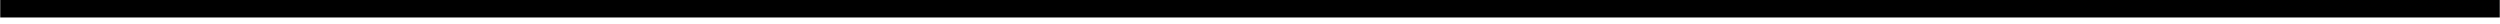 <?xml version="1.0" encoding="UTF-8"?>
<!DOCTYPE svg PUBLIC '-//W3C//DTD SVG 1.0//EN'
          'http://www.w3.org/TR/2001/REC-SVG-20010904/DTD/svg10.dtd'>
<svg height="1" stroke="#000" stroke-linecap="square" stroke-miterlimit="10" viewBox="0 0 102.98 1" width="103" xmlns="http://www.w3.org/2000/svg" xmlns:xlink="http://www.w3.org/1999/xlink"
><defs
  ><clipPath id="a"
    ><path d="M0 0V.72H102.98V0Z"
    /></clipPath
    ><clipPath clip-path="url(#a)" id="b"
    ><path d="M-246.17 745.06H349.15V-96.86H-246.17Zm0 0"
    /></clipPath
  ></defs
  ><g
  ><g
    ><path clip-path="url(#b)" d="M0 .72H102.98V0H0Zm0 0" fill-rule="evenodd" stroke="none"
    /></g
  ></g
></svg
>
